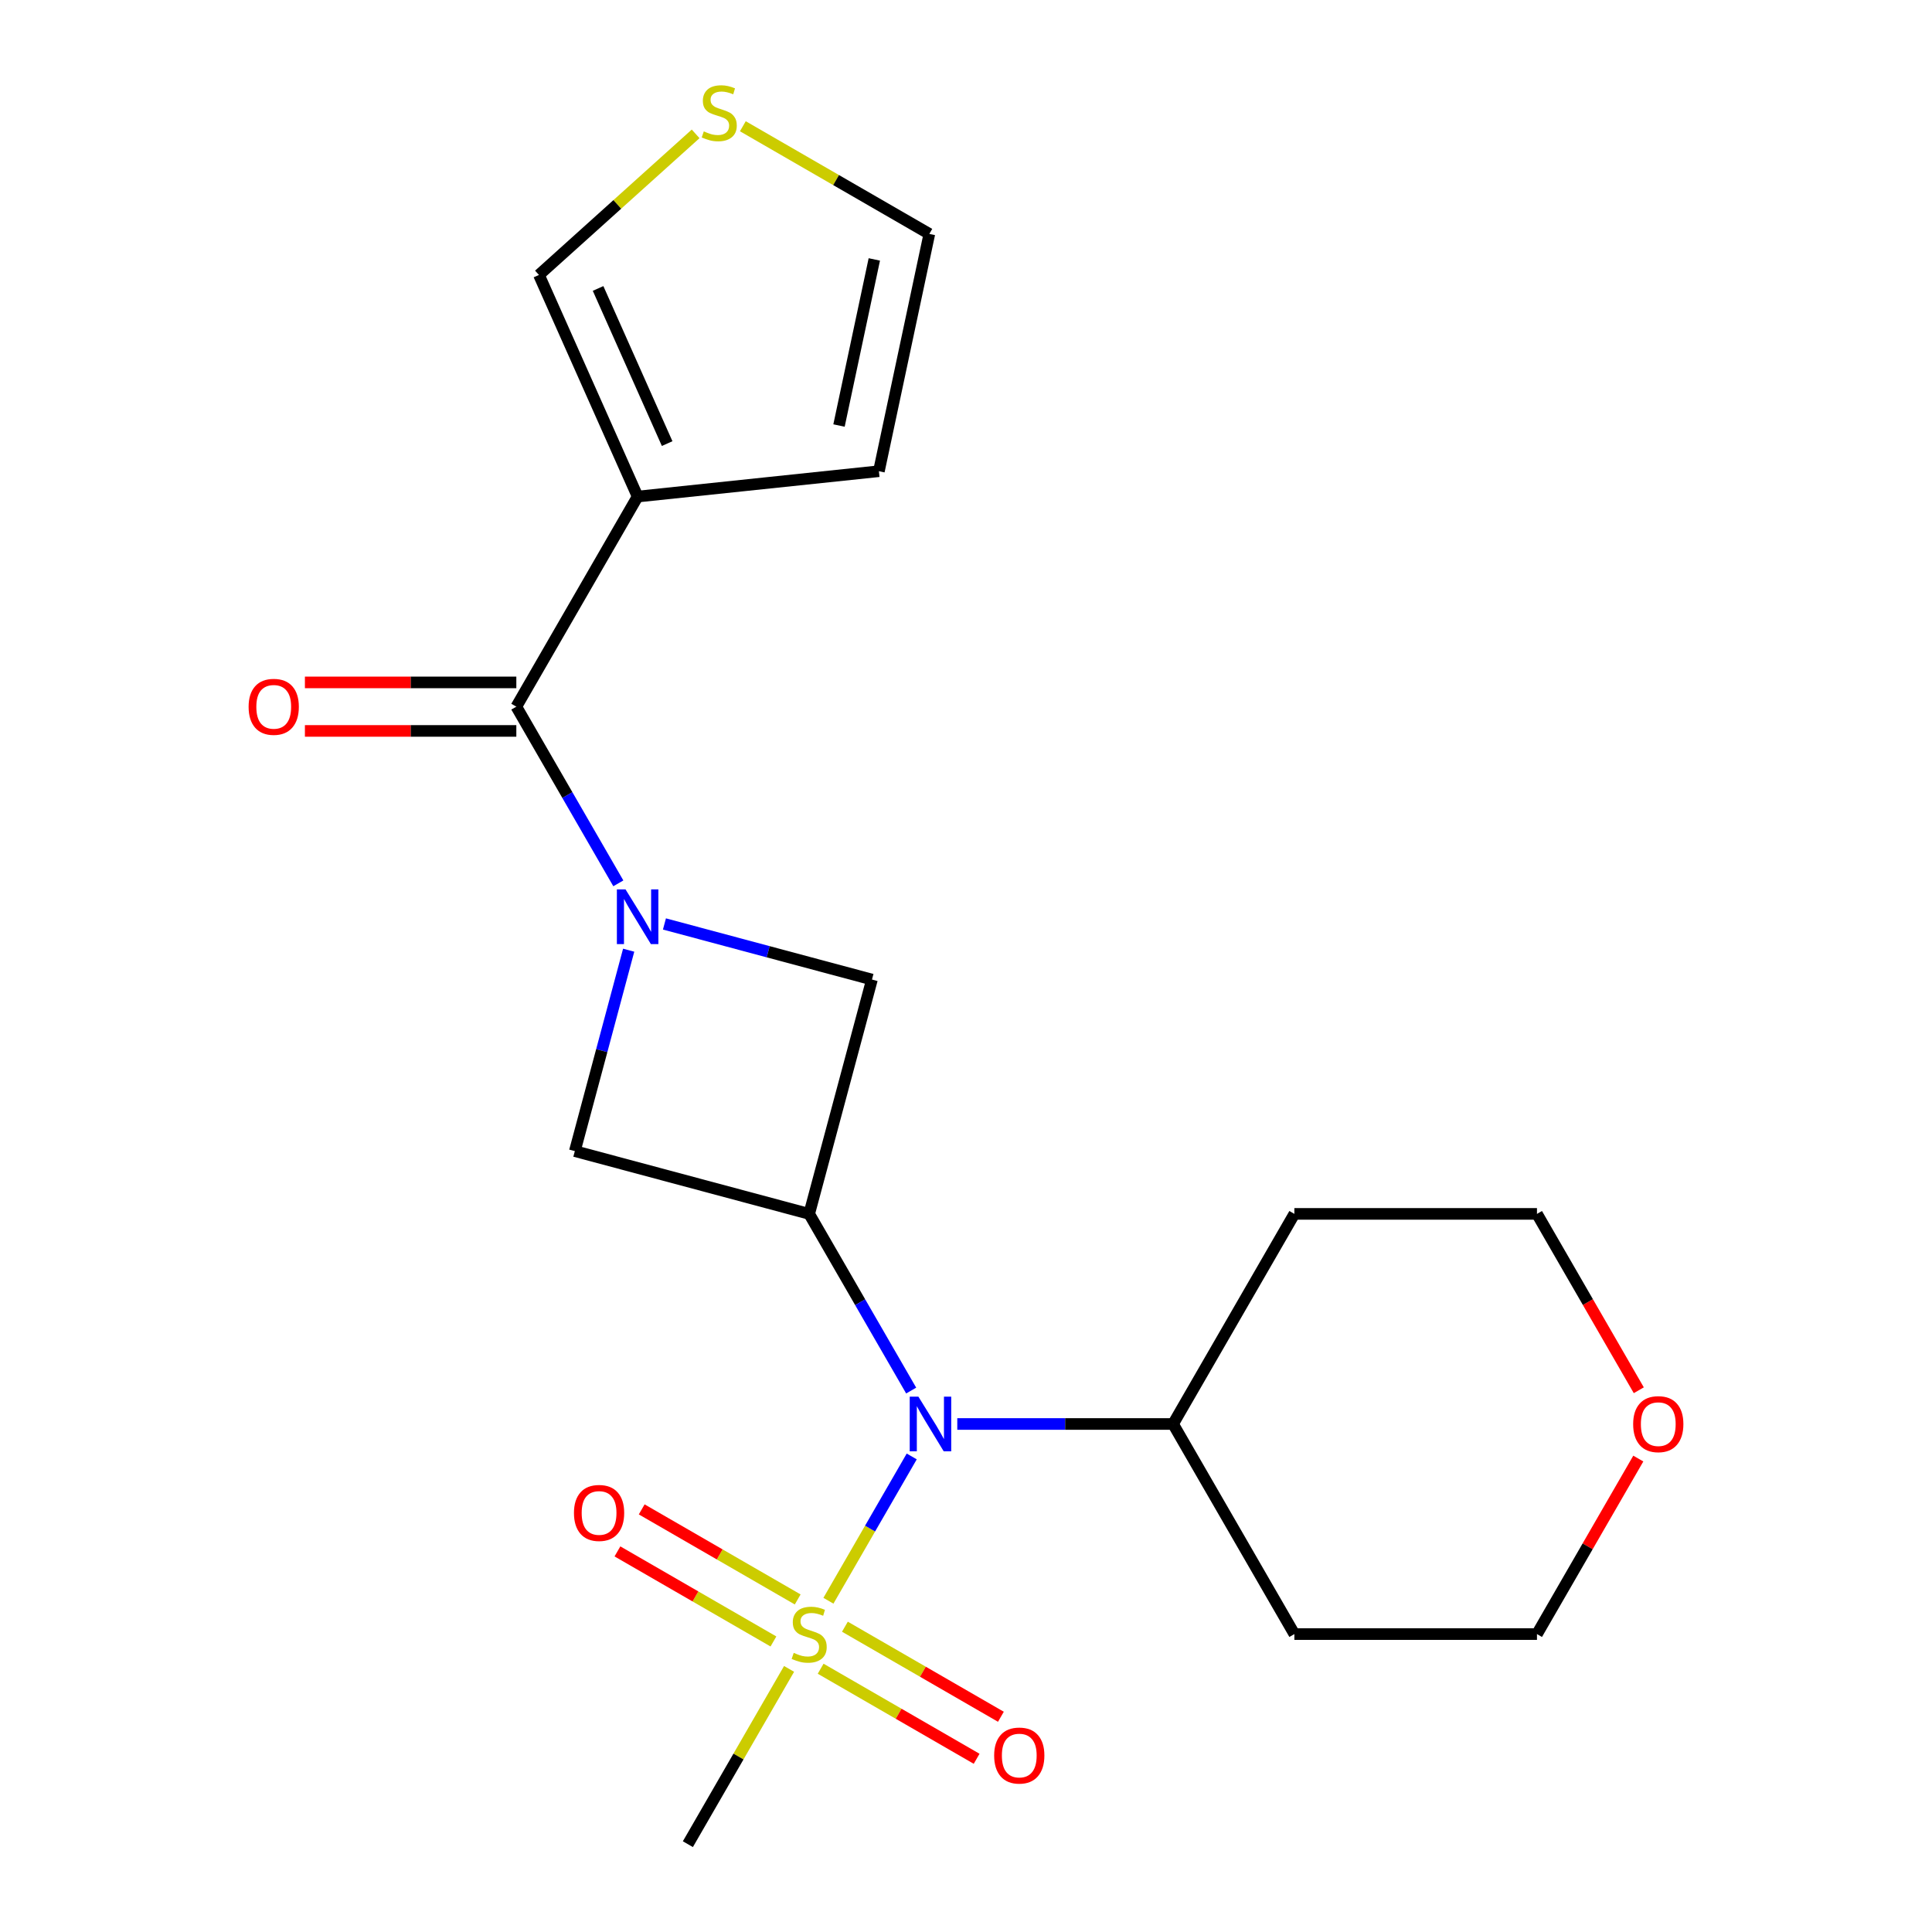 <?xml version='1.0' encoding='iso-8859-1'?>
<svg version='1.1' baseProfile='full'
              xmlns='http://www.w3.org/2000/svg'
                      xmlns:rdkit='http://www.rdkit.org/xml'
                      xmlns:xlink='http://www.w3.org/1999/xlink'
                  xml:space='preserve'
width='1000px' height='1000px' viewBox='0 0 1000 1000'>
<!-- END OF HEADER -->
<rect style='opacity:1.0;fill:#FFFFFF;stroke:none' width='1000' height='1000' x='0' y='0'> </rect>
<path class='bond-0' d='M 428.791,828.54 L 450.351,791.197' style='fill:none;fill-rule:evenodd;stroke:#CCCC00;stroke-width:6px;stroke-linecap:butt;stroke-linejoin:miter;stroke-opacity:1' />
<path class='bond-0' d='M 450.351,791.197 L 471.911,753.854' style='fill:none;fill-rule:evenodd;stroke:#0000FF;stroke-width:6px;stroke-linecap:butt;stroke-linejoin:miter;stroke-opacity:1' />
<path class='bond-1' d='M 424.767,863.729 L 465.137,887.036' style='fill:none;fill-rule:evenodd;stroke:#CCCC00;stroke-width:6px;stroke-linecap:butt;stroke-linejoin:miter;stroke-opacity:1' />
<path class='bond-1' d='M 465.137,887.036 L 505.507,910.344' style='fill:none;fill-rule:evenodd;stroke:#FF0000;stroke-width:6px;stroke-linecap:butt;stroke-linejoin:miter;stroke-opacity:1' />
<path class='bond-1' d='M 437.324,841.979 L 477.694,865.287' style='fill:none;fill-rule:evenodd;stroke:#CCCC00;stroke-width:6px;stroke-linecap:butt;stroke-linejoin:miter;stroke-opacity:1' />
<path class='bond-1' d='M 477.694,865.287 L 518.064,888.595' style='fill:none;fill-rule:evenodd;stroke:#FF0000;stroke-width:6px;stroke-linecap:butt;stroke-linejoin:miter;stroke-opacity:1' />
<path class='bond-2' d='M 412.885,827.87 L 372.515,804.562' style='fill:none;fill-rule:evenodd;stroke:#CCCC00;stroke-width:6px;stroke-linecap:butt;stroke-linejoin:miter;stroke-opacity:1' />
<path class='bond-2' d='M 372.515,804.562 L 332.145,781.254' style='fill:none;fill-rule:evenodd;stroke:#FF0000;stroke-width:6px;stroke-linecap:butt;stroke-linejoin:miter;stroke-opacity:1' />
<path class='bond-2' d='M 400.328,849.619 L 359.958,826.311' style='fill:none;fill-rule:evenodd;stroke:#CCCC00;stroke-width:6px;stroke-linecap:butt;stroke-linejoin:miter;stroke-opacity:1' />
<path class='bond-2' d='M 359.958,826.311 L 319.588,803.004' style='fill:none;fill-rule:evenodd;stroke:#FF0000;stroke-width:6px;stroke-linecap:butt;stroke-linejoin:miter;stroke-opacity:1' />
<path class='bond-3' d='M 408.423,863.818 L 382.232,909.182' style='fill:none;fill-rule:evenodd;stroke:#CCCC00;stroke-width:6px;stroke-linecap:butt;stroke-linejoin:miter;stroke-opacity:1' />
<path class='bond-3' d='M 382.232,909.182 L 356.041,954.545' style='fill:none;fill-rule:evenodd;stroke:#000000;stroke-width:6px;stroke-linecap:butt;stroke-linejoin:miter;stroke-opacity:1' />
<path class='bond-4' d='M 343.914,478.235 L 397.62,492.626' style='fill:none;fill-rule:evenodd;stroke:#0000FF;stroke-width:6px;stroke-linecap:butt;stroke-linejoin:miter;stroke-opacity:1' />
<path class='bond-4' d='M 397.62,492.626 L 451.326,507.016' style='fill:none;fill-rule:evenodd;stroke:#000000;stroke-width:6px;stroke-linecap:butt;stroke-linejoin:miter;stroke-opacity:1' />
<path class='bond-5' d='M 320.047,457.217 L 293.649,411.494' style='fill:none;fill-rule:evenodd;stroke:#0000FF;stroke-width:6px;stroke-linecap:butt;stroke-linejoin:miter;stroke-opacity:1' />
<path class='bond-5' d='M 293.649,411.494 L 267.251,365.77' style='fill:none;fill-rule:evenodd;stroke:#000000;stroke-width:6px;stroke-linecap:butt;stroke-linejoin:miter;stroke-opacity:1' />
<path class='bond-6' d='M 325.4,491.816 L 311.468,543.811' style='fill:none;fill-rule:evenodd;stroke:#0000FF;stroke-width:6px;stroke-linecap:butt;stroke-linejoin:miter;stroke-opacity:1' />
<path class='bond-6' d='M 311.468,543.811 L 297.535,595.807' style='fill:none;fill-rule:evenodd;stroke:#000000;stroke-width:6px;stroke-linecap:butt;stroke-linejoin:miter;stroke-opacity:1' />
<path class='bond-7' d='M 418.826,628.307 L 445.225,674.03' style='fill:none;fill-rule:evenodd;stroke:#000000;stroke-width:6px;stroke-linecap:butt;stroke-linejoin:miter;stroke-opacity:1' />
<path class='bond-7' d='M 445.225,674.03 L 471.623,719.754' style='fill:none;fill-rule:evenodd;stroke:#0000FF;stroke-width:6px;stroke-linecap:butt;stroke-linejoin:miter;stroke-opacity:1' />
<path class='bond-8' d='M 418.826,628.307 L 297.535,595.807' style='fill:none;fill-rule:evenodd;stroke:#000000;stroke-width:6px;stroke-linecap:butt;stroke-linejoin:miter;stroke-opacity:1' />
<path class='bond-9' d='M 418.826,628.307 L 451.326,507.016' style='fill:none;fill-rule:evenodd;stroke:#000000;stroke-width:6px;stroke-linecap:butt;stroke-linejoin:miter;stroke-opacity:1' />
<path class='bond-10' d='M 267.251,365.77 L 330.035,257.024' style='fill:none;fill-rule:evenodd;stroke:#000000;stroke-width:6px;stroke-linecap:butt;stroke-linejoin:miter;stroke-opacity:1' />
<path class='bond-11' d='M 267.251,353.213 L 212.536,353.213' style='fill:none;fill-rule:evenodd;stroke:#000000;stroke-width:6px;stroke-linecap:butt;stroke-linejoin:miter;stroke-opacity:1' />
<path class='bond-11' d='M 212.536,353.213 L 157.82,353.213' style='fill:none;fill-rule:evenodd;stroke:#FF0000;stroke-width:6px;stroke-linecap:butt;stroke-linejoin:miter;stroke-opacity:1' />
<path class='bond-11' d='M 267.251,378.327 L 212.536,378.327' style='fill:none;fill-rule:evenodd;stroke:#000000;stroke-width:6px;stroke-linecap:butt;stroke-linejoin:miter;stroke-opacity:1' />
<path class='bond-11' d='M 212.536,378.327 L 157.82,378.327' style='fill:none;fill-rule:evenodd;stroke:#FF0000;stroke-width:6px;stroke-linecap:butt;stroke-linejoin:miter;stroke-opacity:1' />
<path class='bond-12' d='M 495.49,737.053 L 551.335,737.053' style='fill:none;fill-rule:evenodd;stroke:#0000FF;stroke-width:6px;stroke-linecap:butt;stroke-linejoin:miter;stroke-opacity:1' />
<path class='bond-12' d='M 551.335,737.053 L 607.18,737.053' style='fill:none;fill-rule:evenodd;stroke:#000000;stroke-width:6px;stroke-linecap:butt;stroke-linejoin:miter;stroke-opacity:1' />
<path class='bond-13' d='M 330.035,257.024 L 278.962,142.311' style='fill:none;fill-rule:evenodd;stroke:#000000;stroke-width:6px;stroke-linecap:butt;stroke-linejoin:miter;stroke-opacity:1' />
<path class='bond-13' d='M 345.317,229.602 L 309.565,149.303' style='fill:none;fill-rule:evenodd;stroke:#000000;stroke-width:6px;stroke-linecap:butt;stroke-linejoin:miter;stroke-opacity:1' />
<path class='bond-14' d='M 330.035,257.024 L 454.917,243.898' style='fill:none;fill-rule:evenodd;stroke:#000000;stroke-width:6px;stroke-linecap:butt;stroke-linejoin:miter;stroke-opacity:1' />
<path class='bond-15' d='M 360.059,69.291 L 319.51,105.801' style='fill:none;fill-rule:evenodd;stroke:#CCCC00;stroke-width:6px;stroke-linecap:butt;stroke-linejoin:miter;stroke-opacity:1' />
<path class='bond-15' d='M 319.51,105.801 L 278.962,142.311' style='fill:none;fill-rule:evenodd;stroke:#000000;stroke-width:6px;stroke-linecap:butt;stroke-linejoin:miter;stroke-opacity:1' />
<path class='bond-16' d='M 384.497,65.343 L 432.76,93.208' style='fill:none;fill-rule:evenodd;stroke:#CCCC00;stroke-width:6px;stroke-linecap:butt;stroke-linejoin:miter;stroke-opacity:1' />
<path class='bond-16' d='M 432.76,93.208 L 481.024,121.073' style='fill:none;fill-rule:evenodd;stroke:#000000;stroke-width:6px;stroke-linecap:butt;stroke-linejoin:miter;stroke-opacity:1' />
<path class='bond-17' d='M 454.917,243.898 L 481.024,121.073' style='fill:none;fill-rule:evenodd;stroke:#000000;stroke-width:6px;stroke-linecap:butt;stroke-linejoin:miter;stroke-opacity:1' />
<path class='bond-17' d='M 434.268,220.253 L 452.543,134.275' style='fill:none;fill-rule:evenodd;stroke:#000000;stroke-width:6px;stroke-linecap:butt;stroke-linejoin:miter;stroke-opacity:1' />
<path class='bond-18' d='M 607.18,737.053 L 669.965,628.307' style='fill:none;fill-rule:evenodd;stroke:#000000;stroke-width:6px;stroke-linecap:butt;stroke-linejoin:miter;stroke-opacity:1' />
<path class='bond-19' d='M 607.18,737.053 L 669.965,845.799' style='fill:none;fill-rule:evenodd;stroke:#000000;stroke-width:6px;stroke-linecap:butt;stroke-linejoin:miter;stroke-opacity:1' />
<path class='bond-20' d='M 847.985,754.952 L 821.759,800.376' style='fill:none;fill-rule:evenodd;stroke:#FF0000;stroke-width:6px;stroke-linecap:butt;stroke-linejoin:miter;stroke-opacity:1' />
<path class='bond-20' d='M 821.759,800.376 L 795.534,845.799' style='fill:none;fill-rule:evenodd;stroke:#000000;stroke-width:6px;stroke-linecap:butt;stroke-linejoin:miter;stroke-opacity:1' />
<path class='bond-21' d='M 848.239,719.594 L 821.886,673.95' style='fill:none;fill-rule:evenodd;stroke:#FF0000;stroke-width:6px;stroke-linecap:butt;stroke-linejoin:miter;stroke-opacity:1' />
<path class='bond-21' d='M 821.886,673.95 L 795.534,628.307' style='fill:none;fill-rule:evenodd;stroke:#000000;stroke-width:6px;stroke-linecap:butt;stroke-linejoin:miter;stroke-opacity:1' />
<path class='bond-22' d='M 669.965,628.307 L 795.534,628.307' style='fill:none;fill-rule:evenodd;stroke:#000000;stroke-width:6px;stroke-linecap:butt;stroke-linejoin:miter;stroke-opacity:1' />
<path class='bond-23' d='M 669.965,845.799 L 795.534,845.799' style='fill:none;fill-rule:evenodd;stroke:#000000;stroke-width:6px;stroke-linecap:butt;stroke-linejoin:miter;stroke-opacity:1' />
<path  class='atom-0' d='M 410.826 855.519
Q 411.146 855.639, 412.466 856.199
Q 413.786 856.759, 415.226 857.119
Q 416.706 857.439, 418.146 857.439
Q 420.826 857.439, 422.386 856.159
Q 423.946 854.839, 423.946 852.559
Q 423.946 850.999, 423.146 850.039
Q 422.386 849.079, 421.186 848.559
Q 419.986 848.039, 417.986 847.439
Q 415.466 846.679, 413.946 845.959
Q 412.466 845.239, 411.386 843.719
Q 410.346 842.199, 410.346 839.639
Q 410.346 836.079, 412.746 833.879
Q 415.186 831.679, 419.986 831.679
Q 423.266 831.679, 426.986 833.239
L 426.066 836.319
Q 422.666 834.919, 420.106 834.919
Q 417.346 834.919, 415.826 836.079
Q 414.306 837.199, 414.346 839.159
Q 414.346 840.679, 415.106 841.599
Q 415.906 842.519, 417.026 843.039
Q 418.186 843.559, 420.106 844.159
Q 422.666 844.959, 424.186 845.759
Q 425.706 846.559, 426.786 848.199
Q 427.906 849.799, 427.906 852.559
Q 427.906 856.479, 425.266 858.599
Q 422.666 860.679, 418.306 860.679
Q 415.786 860.679, 413.866 860.119
Q 411.986 859.599, 409.746 858.679
L 410.826 855.519
' fill='#CCCC00'/>
<path  class='atom-1' d='M 323.775 460.356
L 333.055 475.356
Q 333.975 476.836, 335.455 479.516
Q 336.935 482.196, 337.015 482.356
L 337.015 460.356
L 340.775 460.356
L 340.775 488.676
L 336.895 488.676
L 326.935 472.276
Q 325.775 470.356, 324.535 468.156
Q 323.335 465.956, 322.975 465.276
L 322.975 488.676
L 319.295 488.676
L 319.295 460.356
L 323.775 460.356
' fill='#0000FF'/>
<path  class='atom-4' d='M 475.351 722.893
L 484.631 737.893
Q 485.551 739.373, 487.031 742.053
Q 488.511 744.733, 488.591 744.893
L 488.591 722.893
L 492.351 722.893
L 492.351 751.213
L 488.471 751.213
L 478.511 734.813
Q 477.351 732.893, 476.111 730.693
Q 474.911 728.493, 474.551 727.813
L 474.551 751.213
L 470.871 751.213
L 470.871 722.893
L 475.351 722.893
' fill='#0000FF'/>
<path  class='atom-8' d='M 514.572 908.664
Q 514.572 901.864, 517.932 898.064
Q 521.292 894.264, 527.572 894.264
Q 533.852 894.264, 537.212 898.064
Q 540.572 901.864, 540.572 908.664
Q 540.572 915.544, 537.172 919.464
Q 533.772 923.344, 527.572 923.344
Q 521.332 923.344, 517.932 919.464
Q 514.572 915.584, 514.572 908.664
M 527.572 920.144
Q 531.892 920.144, 534.212 917.264
Q 536.572 914.344, 536.572 908.664
Q 536.572 903.104, 534.212 900.304
Q 531.892 897.464, 527.572 897.464
Q 523.252 897.464, 520.892 900.264
Q 518.572 903.064, 518.572 908.664
Q 518.572 914.384, 520.892 917.264
Q 523.252 920.144, 527.572 920.144
' fill='#FF0000'/>
<path  class='atom-9' d='M 297.08 783.095
Q 297.08 776.295, 300.44 772.495
Q 303.8 768.695, 310.08 768.695
Q 316.36 768.695, 319.72 772.495
Q 323.08 776.295, 323.08 783.095
Q 323.08 789.975, 319.68 793.895
Q 316.28 797.775, 310.08 797.775
Q 303.84 797.775, 300.44 793.895
Q 297.08 790.015, 297.08 783.095
M 310.08 794.575
Q 314.4 794.575, 316.72 791.695
Q 319.08 788.775, 319.08 783.095
Q 319.08 777.535, 316.72 774.735
Q 314.4 771.895, 310.08 771.895
Q 305.76 771.895, 303.4 774.695
Q 301.08 777.495, 301.08 783.095
Q 301.08 788.815, 303.4 791.695
Q 305.76 794.575, 310.08 794.575
' fill='#FF0000'/>
<path  class='atom-10' d='M 364.278 68.008
Q 364.598 68.128, 365.918 68.688
Q 367.238 69.248, 368.678 69.608
Q 370.158 69.928, 371.598 69.928
Q 374.278 69.928, 375.838 68.648
Q 377.398 67.328, 377.398 65.048
Q 377.398 63.488, 376.598 62.528
Q 375.838 61.568, 374.638 61.048
Q 373.438 60.528, 371.438 59.928
Q 368.918 59.168, 367.398 58.448
Q 365.918 57.728, 364.838 56.208
Q 363.798 54.688, 363.798 52.128
Q 363.798 48.568, 366.198 46.368
Q 368.638 44.168, 373.438 44.168
Q 376.718 44.168, 380.438 45.728
L 379.518 48.808
Q 376.118 47.408, 373.558 47.408
Q 370.798 47.408, 369.278 48.568
Q 367.758 49.688, 367.798 51.648
Q 367.798 53.168, 368.558 54.088
Q 369.358 55.008, 370.478 55.528
Q 371.638 56.048, 373.558 56.648
Q 376.118 57.448, 377.638 58.248
Q 379.158 59.048, 380.238 60.688
Q 381.358 62.288, 381.358 65.048
Q 381.358 68.968, 378.718 71.088
Q 376.118 73.168, 371.758 73.168
Q 369.238 73.168, 367.318 72.608
Q 365.438 72.088, 363.198 71.168
L 364.278 68.008
' fill='#CCCC00'/>
<path  class='atom-13' d='M 128.681 365.85
Q 128.681 359.05, 132.041 355.25
Q 135.401 351.45, 141.681 351.45
Q 147.961 351.45, 151.321 355.25
Q 154.681 359.05, 154.681 365.85
Q 154.681 372.73, 151.281 376.65
Q 147.881 380.53, 141.681 380.53
Q 135.441 380.53, 132.041 376.65
Q 128.681 372.77, 128.681 365.85
M 141.681 377.33
Q 146.001 377.33, 148.321 374.45
Q 150.681 371.53, 150.681 365.85
Q 150.681 360.29, 148.321 357.49
Q 146.001 354.65, 141.681 354.65
Q 137.361 354.65, 135.001 357.45
Q 132.681 360.25, 132.681 365.85
Q 132.681 371.57, 135.001 374.45
Q 137.361 377.33, 141.681 377.33
' fill='#FF0000'/>
<path  class='atom-16' d='M 845.319 737.133
Q 845.319 730.333, 848.679 726.533
Q 852.039 722.733, 858.319 722.733
Q 864.599 722.733, 867.959 726.533
Q 871.319 730.333, 871.319 737.133
Q 871.319 744.013, 867.919 747.933
Q 864.519 751.813, 858.319 751.813
Q 852.079 751.813, 848.679 747.933
Q 845.319 744.053, 845.319 737.133
M 858.319 748.613
Q 862.639 748.613, 864.959 745.733
Q 867.319 742.813, 867.319 737.133
Q 867.319 731.573, 864.959 728.773
Q 862.639 725.933, 858.319 725.933
Q 853.999 725.933, 851.639 728.733
Q 849.319 731.533, 849.319 737.133
Q 849.319 742.853, 851.639 745.733
Q 853.999 748.613, 858.319 748.613
' fill='#FF0000'/>
</svg>
